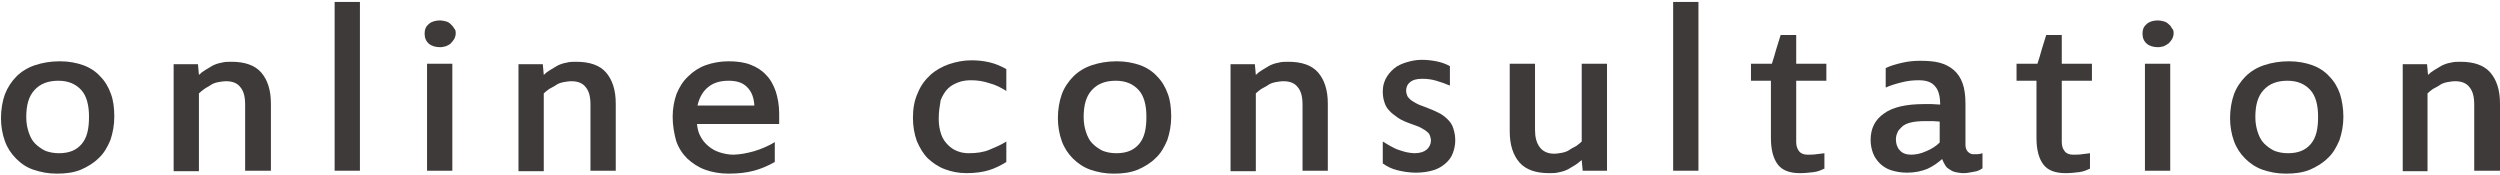 <?xml version="1.0" encoding="utf-8"?>
<!-- Generator: Adobe Illustrator 25.2.1, SVG Export Plug-In . SVG Version: 6.00 Build 0)  -->
<svg version="1.1" id="レイヤー_1" xmlns="http://www.w3.org/2000/svg" xmlns:xlink="http://www.w3.org/1999/xlink" x="0px"
	 y="0px" viewBox="0 0 514 36" style="enable-background:new 0 0 514 36;" xml:space="preserve">
<style type="text/css">
	.st0{fill:#3E3A39;}
</style>
<g>
	<g>
		<path class="st0" d="M23.5,24c0,1.7-0.3,3.3-0.8,4.8c-0.6,1.4-1.3,2.7-2.4,3.7c-1,1-2.3,1.8-3.7,2.4c-1.5,0.6-3.1,0.8-4.9,0.8
			c-1.8,0-3.3-0.3-4.8-0.8s-2.6-1.3-3.6-2.3c-1-1-1.8-2.2-2.3-3.6c-0.5-1.4-0.8-3-0.8-4.7c0-1.8,0.3-3.5,0.8-4.9
			c0.6-1.5,1.4-2.7,2.4-3.7c1-1,2.3-1.8,3.8-2.3c1.5-0.5,3.2-0.8,5.1-0.8c1.8,0,3.4,0.3,4.8,0.8c1.4,0.5,2.6,1.3,3.5,2.3
			c1,1,1.7,2.2,2.2,3.6C23.3,20.6,23.5,22.2,23.5,24z M18.3,24c0-2.4-0.5-4.3-1.6-5.5s-2.6-1.9-4.7-1.9c-2.1,0-3.7,0.6-4.9,1.9
			c-1.2,1.3-1.7,3.1-1.7,5.6c0,1.2,0.2,2.2,0.5,3.1c0.3,0.9,0.7,1.7,1.3,2.3c0.6,0.6,1.3,1.1,2.1,1.5c0.8,0.3,1.7,0.5,2.8,0.5
			c2.1,0,3.6-0.6,4.7-1.9S18.3,26.5,18.3,24z"/>
		<path class="st0" d="M55.6,35.1h-5.2V21.5c0-1.6-0.3-2.8-1-3.6c-0.6-0.8-1.6-1.2-2.9-1.2c-0.6,0-1.1,0.1-1.7,0.2
			c-0.5,0.1-1.1,0.3-1.5,0.6S42.4,18,42,18.3c-0.4,0.3-0.8,0.6-1.1,0.9v16h-5.2v-22h5l0.2,2.2c0.4-0.4,0.8-0.7,1.3-1
			c0.5-0.3,1-0.6,1.5-0.9c0.6-0.3,1.2-0.5,1.8-0.6c0.7-0.2,1.3-0.2,2.1-0.2c2.7,0,4.8,0.7,6.1,2.2c1.3,1.5,2,3.6,2,6.4V35.1z"/>
		<path class="st0" d="M74,35.1h-5.2V0.4H74V35.1z"/>
		<path class="st0" d="M93.7,6.8c0,0.4-0.1,0.8-0.3,1.2c-0.2,0.3-0.4,0.6-0.7,0.9s-0.6,0.4-1,0.6c-0.4,0.1-0.8,0.2-1.2,0.2
			c-0.9,0-1.7-0.2-2.3-0.7c-0.6-0.5-0.9-1.2-0.9-2.1c0-0.9,0.3-1.5,0.9-2c0.6-0.5,1.4-0.7,2.3-0.7c0.4,0,0.8,0.1,1.2,0.2
			c0.4,0.1,0.7,0.3,1,0.6s0.5,0.5,0.7,0.9C93.6,6,93.7,6.4,93.7,6.8z M93,35.1h-5.2v-22H93V35.1z"/>
		<path class="st0" d="M126.6,35.1h-5.2V21.5c0-1.6-0.3-2.8-1-3.6c-0.6-0.8-1.6-1.2-2.9-1.2c-0.6,0-1.1,0.1-1.7,0.2
			c-0.5,0.1-1.1,0.3-1.5,0.6s-0.9,0.5-1.4,0.8c-0.4,0.3-0.8,0.6-1.1,0.9v16h-5.2v-22h5l0.2,2.2c0.4-0.4,0.8-0.7,1.3-1
			c0.5-0.3,1-0.6,1.5-0.9c0.6-0.3,1.2-0.5,1.8-0.6c0.7-0.2,1.3-0.2,2.1-0.2c2.7,0,4.8,0.7,6.1,2.2c1.3,1.5,2,3.6,2,6.4V35.1z"/>
		<path class="st0" d="M138.3,24c0-1.7,0.3-3.3,0.8-4.7c0.6-1.4,1.3-2.6,2.4-3.6c1-1,2.2-1.8,3.6-2.3c1.4-0.5,3-0.8,4.7-0.8
			c1.7,0,3.2,0.2,4.5,0.7c1.3,0.5,2.4,1.2,3.2,2.1c0.9,0.9,1.5,2,2,3.4c0.4,1.3,0.7,2.8,0.7,4.5v2.2h-16.9c0.1,0.9,0.3,1.8,0.7,2.5
			c0.4,0.8,0.9,1.4,1.6,2c0.7,0.6,1.4,1,2.3,1.3c0.9,0.3,1.9,0.5,2.9,0.5c0.6,0,1.3-0.1,2-0.2c0.7-0.1,1.4-0.3,2.2-0.5
			c0.7-0.2,1.5-0.5,2.2-0.8c0.7-0.3,1.5-0.7,2.1-1.1v4.1c-1.4,0.8-2.8,1.4-4.3,1.8c-1.5,0.4-3.2,0.6-5.2,0.6c-1.8,0-3.4-0.3-4.8-0.8
			c-1.4-0.5-2.6-1.3-3.7-2.3c-1-1-1.8-2.2-2.3-3.7C138.6,27.4,138.3,25.8,138.3,24z M149.8,16.6c-1.7,0-3.1,0.4-4.2,1.3
			c-1.1,0.9-1.8,2.1-2.2,3.8h11.7c-0.1-1.7-0.6-2.9-1.5-3.8C152.7,17,151.5,16.6,149.8,16.6z"/>
		<path class="st0" d="M193,24.4c0,1.3,0.2,2.3,0.5,3.2c0.3,0.9,0.8,1.6,1.4,2.2c0.6,0.6,1.2,1,2,1.3c0.8,0.3,1.5,0.4,2.3,0.4
			c1.6,0,3-0.2,4.2-0.7c1.2-0.5,2.4-1,3.5-1.7v4.2c-1.1,0.7-2.3,1.3-3.6,1.7s-2.9,0.6-4.6,0.6c-1.6,0-3.1-0.3-4.4-0.8
			c-1.4-0.5-2.5-1.3-3.5-2.2c-1-1-1.7-2.2-2.3-3.6c-0.5-1.4-0.8-3-0.8-4.8c0-1.9,0.3-3.6,1-5.1c0.6-1.5,1.5-2.7,2.6-3.7
			c1.1-1,2.4-1.7,3.8-2.2c1.5-0.5,3-0.8,4.6-0.8c1.2,0,2.4,0.1,3.7,0.4c1.3,0.3,2.4,0.8,3.5,1.4v4.5c-1.1-0.7-2.3-1.3-3.5-1.6
			c-1.2-0.4-2.4-0.6-3.7-0.6c-0.9,0-1.8,0.1-2.6,0.4c-0.8,0.3-1.6,0.7-2.2,1.3s-1.1,1.4-1.5,2.4C193.2,21.8,193,23,193,24.4z"/>
		<path class="st0" d="M240.8,24c0,1.7-0.3,3.3-0.8,4.8c-0.6,1.4-1.3,2.7-2.4,3.7c-1,1-2.3,1.8-3.7,2.4c-1.5,0.6-3.1,0.8-4.9,0.8
			c-1.8,0-3.3-0.3-4.8-0.8c-1.4-0.5-2.6-1.3-3.6-2.3c-1-1-1.8-2.2-2.3-3.6s-0.8-3-0.8-4.7c0-1.8,0.3-3.5,0.8-4.9s1.4-2.7,2.4-3.7
			c1-1,2.3-1.8,3.8-2.3c1.5-0.5,3.2-0.8,5.1-0.8c1.8,0,3.4,0.3,4.8,0.8c1.4,0.5,2.6,1.3,3.5,2.3c1,1,1.7,2.2,2.2,3.6
			C240.6,20.6,240.8,22.2,240.8,24z M235.7,24c0-2.4-0.5-4.3-1.6-5.5s-2.6-1.9-4.7-1.9c-2.1,0-3.7,0.6-4.9,1.9
			c-1.2,1.3-1.7,3.1-1.7,5.6c0,1.2,0.2,2.2,0.5,3.1c0.3,0.9,0.7,1.7,1.3,2.3c0.6,0.6,1.3,1.1,2.1,1.5c0.8,0.3,1.7,0.5,2.8,0.5
			c2.1,0,3.6-0.6,4.7-1.9S235.7,26.5,235.7,24z"/>
		<path class="st0" d="M273,35.1h-5.2V21.5c0-1.6-0.3-2.8-1-3.6c-0.6-0.8-1.6-1.2-2.9-1.2c-0.6,0-1.1,0.1-1.7,0.2
			c-0.5,0.1-1.1,0.3-1.5,0.6s-0.9,0.5-1.4,0.8c-0.4,0.3-0.8,0.6-1.1,0.9v16h-5.2v-22h5l0.2,2.2c0.4-0.4,0.8-0.7,1.3-1
			c0.5-0.3,1-0.6,1.5-0.9c0.6-0.3,1.2-0.5,1.8-0.6c0.7-0.2,1.3-0.2,2.1-0.2c2.7,0,4.8,0.7,6.1,2.2c1.3,1.5,2,3.6,2,6.4V35.1z"/>
		<path class="st0" d="M299.2,28.9c0,0.9-0.2,1.8-0.5,2.6c-0.3,0.8-0.8,1.5-1.5,2.1c-0.7,0.6-1.5,1.1-2.5,1.4
			c-1,0.3-2.2,0.5-3.6,0.5c-1.3,0-2.6-0.2-3.8-0.5s-2.2-0.8-3-1.4v-4.5c0.5,0.3,1,0.6,1.5,0.9c0.6,0.3,1.1,0.6,1.7,0.8
			c0.6,0.2,1.2,0.4,1.7,0.5c0.6,0.1,1.1,0.2,1.6,0.2c1.2,0,2-0.3,2.6-0.8c0.5-0.5,0.8-1.1,0.8-1.8c0-0.4-0.1-0.7-0.2-1
			s-0.3-0.6-0.6-0.8c-0.3-0.3-0.7-0.5-1.2-0.8c-0.5-0.3-1.2-0.5-2-0.8c-1.1-0.4-2.1-0.8-2.8-1.3s-1.4-1-1.8-1.5
			c-0.5-0.5-0.8-1.1-1-1.8c-0.2-0.6-0.3-1.3-0.3-2.1c0-1,0.2-1.8,0.6-2.6c0.4-0.8,1-1.5,1.7-2.1c0.7-0.6,1.6-1,2.6-1.3
			c1-0.3,2-0.5,3.1-0.5c1,0,2,0.1,3,0.3c1,0.2,1.9,0.5,2.8,1v4c-0.9-0.4-1.8-0.7-2.8-1c-1-0.3-1.9-0.4-2.9-0.4
			c-1.1,0-1.9,0.2-2.5,0.7c-0.6,0.5-0.8,1.1-0.8,1.8c0,0.3,0.1,0.6,0.2,0.9c0.1,0.3,0.3,0.5,0.6,0.8c0.3,0.3,0.7,0.5,1.2,0.8
			c0.5,0.3,1.1,0.5,1.9,0.8c1.1,0.4,2,0.8,2.8,1.2c0.8,0.4,1.4,0.9,1.9,1.4c0.5,0.5,0.9,1.1,1.1,1.8
			C299.1,27.3,299.2,28.1,299.2,28.9z"/>
		<path class="st0" d="M310.4,13.1h5.2v13.6c0,1.5,0.3,2.7,1,3.6c0.6,0.8,1.6,1.3,2.9,1.3c0.6,0,1.1-0.1,1.7-0.2
			c0.5-0.1,1.1-0.3,1.5-0.6s0.9-0.5,1.4-0.8c0.4-0.3,0.8-0.6,1.1-0.9v-16h5.2v22h-5l-0.2-2.2c-0.4,0.3-0.8,0.7-1.3,1s-1,0.6-1.5,0.9
			c-0.6,0.3-1.2,0.5-1.8,0.6c-0.7,0.2-1.3,0.2-2.1,0.2c-2.7,0-4.8-0.7-6.1-2.2c-1.3-1.5-2-3.6-2-6.4V13.1z"/>
		<path class="st0" d="M349.2,35.1h-5.2V0.4h5.2V35.1z"/>
		<path class="st0" d="M375,34.7c-0.6,0.3-1.3,0.6-2.2,0.7s-1.8,0.2-2.7,0.2c-2.2,0-3.7-0.6-4.6-1.8s-1.4-3-1.4-5.4V16.6H360v-3.5
			h4.3c0.3-0.9,0.6-1.9,0.9-3c0.3-1,0.6-2,0.9-2.9h3.2v5.9h6.2v3.5h-6.2v12.6c0,0.8,0.2,1.4,0.6,1.9c0.4,0.5,1,0.7,1.7,0.7
			c0.7,0,1.3,0,1.9-0.1c0.6-0.1,1.1-0.1,1.6-0.2V34.7z"/>
		<path class="st0" d="M403.8,35.6c-0.7,0-1.2-0.1-1.7-0.2c-0.5-0.1-0.9-0.3-1.3-0.6c-0.4-0.2-0.7-0.5-0.9-0.9
			c-0.2-0.3-0.4-0.7-0.6-1.2c-0.9,0.8-1.9,1.5-3,2c-1.2,0.5-2.6,0.8-4.2,0.8c-1.3,0-2.3-0.2-3.3-0.5c-0.9-0.3-1.7-0.8-2.3-1.4
			c-0.6-0.6-1.1-1.3-1.4-2.1c-0.3-0.8-0.5-1.7-0.5-2.7c0-2.4,0.9-4.2,2.8-5.5c1.8-1.3,4.6-1.9,8.2-1.9c0.5,0,1.1,0,1.6,0
			c0.5,0,1.1,0.1,1.7,0.1c0-1.6-0.3-2.9-1-3.7c-0.7-0.9-1.8-1.3-3.4-1.3c-1.1,0-2.2,0.1-3.4,0.4c-1.2,0.3-2.3,0.6-3.4,1.1v-4
			c1-0.5,2.1-0.8,3.4-1.1c1.3-0.3,2.5-0.4,3.7-0.4c1.5,0,2.9,0.1,4,0.4s2.1,0.8,2.9,1.5c0.8,0.7,1.4,1.6,1.8,2.7
			c0.4,1.1,0.6,2.5,0.6,4.2v8.5c0,0.6,0.2,1.1,0.5,1.4c0.3,0.3,0.7,0.5,1,0.5c0.4,0,0.7,0,1,0s0.7-0.1,1-0.2v3.1
			c-0.4,0.3-1,0.6-1.7,0.7S404.5,35.6,403.8,35.6z M398.8,25c-0.4,0-0.9-0.1-1.4-0.1c-0.5,0-1,0-1.6,0c-1.2,0-2.2,0.1-3,0.3
			c-0.8,0.2-1.4,0.5-1.8,0.9c-0.4,0.4-0.8,0.8-0.9,1.2c-0.2,0.4-0.3,0.9-0.3,1.4c0,0.9,0.3,1.7,0.8,2.2c0.5,0.6,1.3,0.9,2.3,0.9
			c1,0,2-0.2,3.1-0.7c1-0.4,2-1,2.8-1.8V25z"/>
		<path class="st0" d="M429.6,34.7c-0.6,0.3-1.3,0.6-2.2,0.7s-1.8,0.2-2.7,0.2c-2.2,0-3.7-0.6-4.6-1.8s-1.4-3-1.4-5.4V16.6h-4.1
			v-3.5h4.3c0.3-0.9,0.6-1.9,0.9-3c0.3-1,0.6-2,0.9-2.9h3.2v5.9h6.2v3.5h-6.2v12.6c0,0.8,0.2,1.4,0.6,1.9c0.4,0.5,1,0.7,1.7,0.7
			c0.7,0,1.3,0,1.9-0.1c0.6-0.1,1.1-0.1,1.6-0.2V34.7z"/>
		<path class="st0" d="M446.9,6.8c0,0.4-0.1,0.8-0.3,1.2c-0.2,0.3-0.4,0.6-0.7,0.9c-0.3,0.2-0.6,0.4-1,0.6c-0.4,0.1-0.8,0.2-1.2,0.2
			c-0.9,0-1.7-0.2-2.3-0.7c-0.6-0.5-0.9-1.2-0.9-2.1c0-0.9,0.3-1.5,0.9-2c0.6-0.5,1.4-0.7,2.3-0.7c0.4,0,0.8,0.1,1.2,0.2
			c0.4,0.1,0.7,0.3,1,0.6c0.3,0.2,0.5,0.5,0.7,0.9C446.8,6,446.9,6.4,446.9,6.8z M446.2,35.1H441v-22h5.2V35.1z"/>
		<path class="st0" d="M481.8,24c0,1.7-0.3,3.3-0.8,4.8c-0.6,1.4-1.3,2.7-2.4,3.7c-1,1-2.3,1.8-3.7,2.4c-1.5,0.6-3.1,0.8-4.9,0.8
			c-1.8,0-3.3-0.3-4.8-0.8c-1.4-0.5-2.6-1.3-3.6-2.3c-1-1-1.8-2.2-2.3-3.6s-0.8-3-0.8-4.7c0-1.8,0.3-3.5,0.8-4.9s1.4-2.7,2.4-3.7
			c1-1,2.3-1.8,3.8-2.3c1.5-0.5,3.2-0.8,5.1-0.8c1.8,0,3.4,0.3,4.8,0.8c1.4,0.5,2.6,1.3,3.5,2.3c1,1,1.7,2.2,2.2,3.6
			C481.5,20.6,481.8,22.2,481.8,24z M476.6,24c0-2.4-0.5-4.3-1.6-5.5s-2.6-1.9-4.7-1.9c-2.1,0-3.7,0.6-4.9,1.9
			c-1.2,1.3-1.7,3.1-1.7,5.6c0,1.2,0.2,2.2,0.5,3.1c0.3,0.9,0.7,1.7,1.3,2.3c0.6,0.6,1.3,1.1,2.1,1.5c0.8,0.3,1.7,0.5,2.8,0.5
			c2.1,0,3.6-0.6,4.7-1.9S476.6,26.5,476.6,24z"/>
		<path class="st0" d="M513.9,35.1h-5.2V21.5c0-1.6-0.3-2.8-1-3.6c-0.6-0.8-1.6-1.2-2.9-1.2c-0.6,0-1.1,0.1-1.7,0.2
			c-0.5,0.1-1.1,0.3-1.5,0.6s-0.9,0.5-1.4,0.8c-0.4,0.3-0.8,0.6-1.1,0.9v16H494v-22h5l0.2,2.2c0.4-0.4,0.8-0.7,1.3-1
			c0.5-0.3,1-0.6,1.5-0.9c0.6-0.3,1.2-0.5,1.8-0.6c0.7-0.2,1.3-0.2,2.1-0.2c2.7,0,4.8,0.7,6.1,2.2c1.3,1.5,2,3.6,2,6.4V35.1z"/>
	</g>
</g>
</svg>
